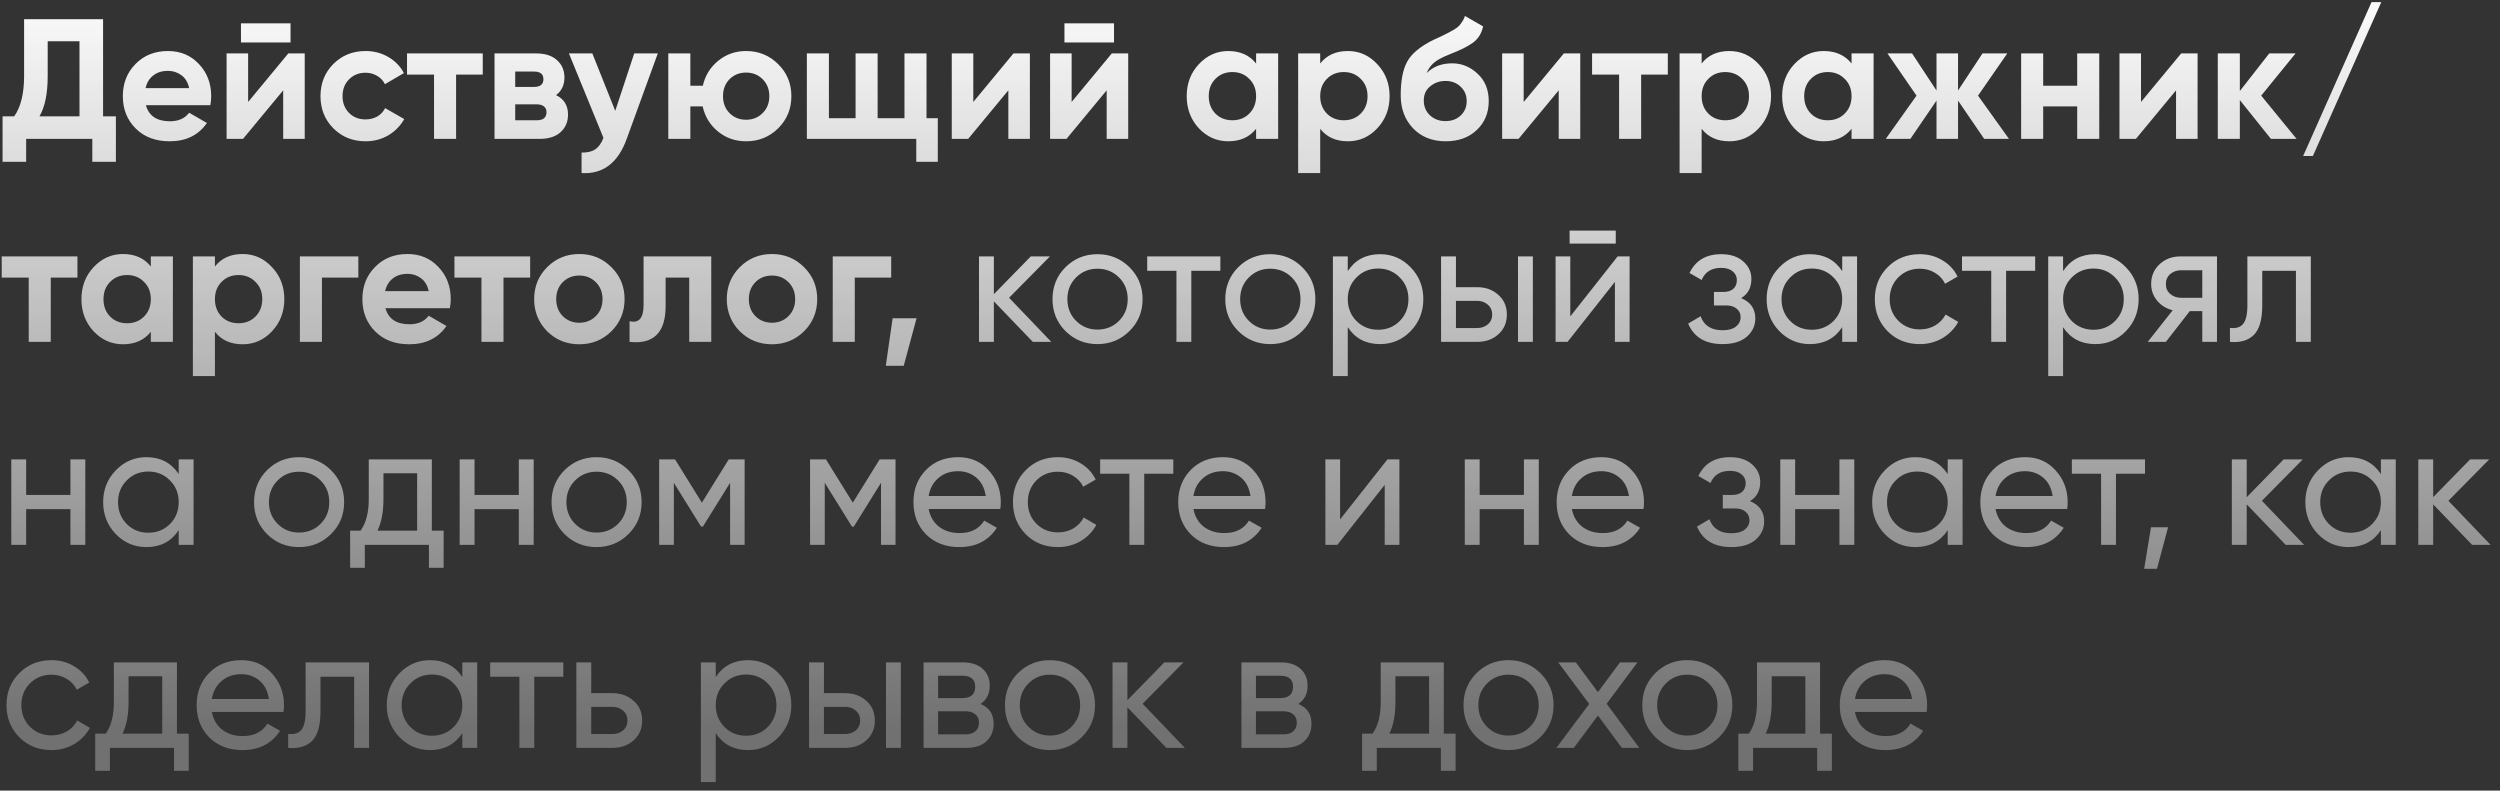 <?xml version="1.0" encoding="UTF-8"?> <svg xmlns="http://www.w3.org/2000/svg" width="234" height="74" viewBox="0 0 234 74" fill="none"><rect x="0" y="0" width="234" height="74" fill="#333333" stroke="none"/> <path d="M9.648 10.888H10.848V15.144H8.64V13H2.448V15.144H0.24V10.888H1.328C1.947 10.024 2.256 8.76 2.256 7.096V1.8H9.648V10.888ZM3.696 10.888H7.44V3.864H4.464V7.128C4.464 8.749 4.208 10.003 3.696 10.888ZM13.657 9.848C13.934 10.851 14.686 11.352 15.913 11.352C16.702 11.352 17.299 11.085 17.705 10.552L19.369 11.512C18.579 12.653 17.417 13.224 15.881 13.224C14.558 13.224 13.497 12.824 12.697 12.024C11.897 11.224 11.497 10.216 11.497 9C11.497 7.795 11.891 6.792 12.681 5.992C13.47 5.181 14.483 4.776 15.721 4.776C16.894 4.776 17.859 5.181 18.617 5.992C19.385 6.803 19.769 7.805 19.769 9C19.769 9.267 19.742 9.549 19.689 9.848H13.657ZM13.625 8.248H17.705C17.587 7.704 17.342 7.299 16.969 7.032C16.606 6.765 16.19 6.632 15.721 6.632C15.166 6.632 14.707 6.776 14.345 7.064C13.982 7.341 13.742 7.736 13.625 8.248ZM22.554 3.976V2.184H27.194V3.976H22.554ZM26.986 5H28.522V13H26.506V8.456L22.746 13H21.21V5H23.226V9.544L26.986 5ZM34.221 13.224C33.015 13.224 32.007 12.819 31.197 12.008C30.397 11.197 29.997 10.195 29.997 9C29.997 7.805 30.397 6.803 31.197 5.992C32.007 5.181 33.015 4.776 34.221 4.776C34.999 4.776 35.709 4.963 36.349 5.336C36.989 5.709 37.474 6.211 37.805 6.84L36.029 7.88C35.869 7.549 35.623 7.288 35.293 7.096C34.973 6.904 34.61 6.808 34.205 6.808C33.586 6.808 33.074 7.016 32.669 7.432C32.263 7.837 32.061 8.36 32.061 9C32.061 9.629 32.263 10.152 32.669 10.568C33.074 10.973 33.586 11.176 34.205 11.176C34.621 11.176 34.989 11.085 35.309 10.904C35.639 10.712 35.885 10.451 36.045 10.12L37.837 11.144C37.485 11.773 36.989 12.28 36.349 12.664C35.709 13.037 34.999 13.224 34.221 13.224ZM45.185 5V6.984H42.69V13H40.626V6.984H38.097V5H45.185ZM52.048 8.904C52.794 9.267 53.168 9.875 53.168 10.728C53.168 11.4 52.933 11.949 52.464 12.376C52.005 12.792 51.349 13 50.496 13H46.288V5H50.176C51.018 5 51.669 5.208 52.128 5.624C52.597 6.04 52.832 6.584 52.832 7.256C52.832 7.96 52.57 8.509 52.048 8.904ZM49.984 6.696H48.224V8.136H49.984C50.57 8.136 50.864 7.896 50.864 7.416C50.864 6.936 50.57 6.696 49.984 6.696ZM50.256 11.256C50.853 11.256 51.152 11 51.152 10.488C51.152 10.264 51.072 10.088 50.912 9.96C50.752 9.832 50.533 9.768 50.256 9.768H48.224V11.256H50.256ZM59.363 5H61.571L58.659 13C57.849 15.251 56.441 16.317 54.435 16.2V14.28C54.979 14.291 55.406 14.189 55.715 13.976C56.035 13.763 56.291 13.405 56.483 12.904L53.251 5H55.443L57.587 10.376L59.363 5ZM69.833 4.776C71.017 4.776 72.02 5.187 72.841 6.008C73.663 6.819 74.073 7.816 74.073 9C74.073 10.184 73.663 11.187 72.841 12.008C72.02 12.819 71.017 13.224 69.833 13.224C68.831 13.224 67.956 12.92 67.209 12.312C66.463 11.704 65.983 10.92 65.769 9.96H64.617V13H62.553V5H64.617V8.024H65.785C65.999 7.075 66.479 6.296 67.225 5.688C67.972 5.08 68.841 4.776 69.833 4.776ZM68.281 10.584C68.697 11 69.215 11.208 69.833 11.208C70.452 11.208 70.969 11 71.385 10.584C71.801 10.168 72.009 9.64 72.009 9C72.009 8.36 71.801 7.832 71.385 7.416C70.969 7 70.452 6.792 69.833 6.792C69.215 6.792 68.697 7 68.281 7.416C67.876 7.832 67.673 8.36 67.673 9C67.673 9.64 67.876 10.168 68.281 10.584ZM86.722 11.064H87.778V15.144H85.762V13H75.522V5H77.586V11.064H80.082V5H82.146V11.064H84.658V5H86.722V11.064ZM94.861 5H96.397V13H94.381V8.456L90.621 13H89.085V5H91.101V9.544L94.861 5ZM99.632 3.976V2.184H104.272V3.976H99.632ZM104.064 5H105.6V13H103.584V8.456L99.824 13H98.288V5H100.304V9.544L104.064 5ZM117.571 5H119.635V13H117.571V12.056C116.952 12.835 116.083 13.224 114.963 13.224C113.896 13.224 112.979 12.819 112.211 12.008C111.454 11.187 111.075 10.184 111.075 9C111.075 7.816 111.454 6.819 112.211 6.008C112.979 5.187 113.896 4.776 114.963 4.776C116.083 4.776 116.952 5.165 117.571 5.944V5ZM113.763 10.632C114.179 11.048 114.707 11.256 115.347 11.256C115.987 11.256 116.515 11.048 116.931 10.632C117.358 10.205 117.571 9.661 117.571 9C117.571 8.339 117.358 7.8 116.931 7.384C116.515 6.957 115.987 6.744 115.347 6.744C114.707 6.744 114.179 6.957 113.763 7.384C113.347 7.8 113.139 8.339 113.139 9C113.139 9.661 113.347 10.205 113.763 10.632ZM126.163 4.776C127.24 4.776 128.157 5.187 128.915 6.008C129.683 6.819 130.067 7.816 130.067 9C130.067 10.184 129.683 11.187 128.915 12.008C128.157 12.819 127.24 13.224 126.163 13.224C125.043 13.224 124.179 12.835 123.571 12.056V16.2H121.507V5H123.571V5.944C124.179 5.165 125.043 4.776 126.163 4.776ZM124.195 10.632C124.611 11.048 125.139 11.256 125.779 11.256C126.419 11.256 126.947 11.048 127.363 10.632C127.789 10.205 128.003 9.661 128.003 9C128.003 8.339 127.789 7.8 127.363 7.384C126.947 6.957 126.419 6.744 125.779 6.744C125.139 6.744 124.611 6.957 124.195 7.384C123.779 7.8 123.571 8.339 123.571 9C123.571 9.661 123.779 10.205 124.195 10.632ZM135.314 13.224C134.055 13.224 133.037 12.819 132.258 12.008C131.49 11.197 131.106 10.168 131.106 8.92C131.106 7.555 131.309 6.504 131.714 5.768C132.119 5.021 132.935 4.344 134.162 3.736C134.343 3.651 134.599 3.533 134.93 3.384C135.261 3.224 135.485 3.112 135.602 3.048C135.73 2.984 135.901 2.888 136.114 2.76C136.327 2.632 136.477 2.52 136.562 2.424C136.658 2.317 136.759 2.184 136.866 2.024C136.973 1.864 137.058 1.688 137.122 1.496L138.818 2.472C138.679 3.123 138.365 3.629 137.874 3.992C137.394 4.344 136.669 4.707 135.698 5.08C135.015 5.347 134.519 5.613 134.21 5.88C133.901 6.147 133.677 6.467 133.538 6.84C134.135 6.232 134.935 5.928 135.938 5.928C136.823 5.928 137.613 6.253 138.306 6.904C138.999 7.544 139.346 8.397 139.346 9.464C139.346 10.563 138.973 11.464 138.226 12.168C137.49 12.872 136.519 13.224 135.314 13.224ZM133.842 10.792C134.237 11.155 134.722 11.336 135.298 11.336C135.874 11.336 136.349 11.16 136.722 10.808C137.095 10.456 137.282 10.008 137.282 9.464C137.282 8.92 137.095 8.472 136.722 8.12C136.349 7.757 135.869 7.576 135.282 7.576C134.759 7.576 134.29 7.741 133.874 8.072C133.469 8.403 133.266 8.845 133.266 9.4C133.266 9.965 133.458 10.429 133.842 10.792ZM146.376 5H147.912V13H145.896V8.456L142.136 13H140.6V5H142.616V9.544L146.376 5ZM156.107 5V6.984H153.611V13H151.547V6.984H149.019V5H156.107ZM161.866 4.776C162.943 4.776 163.86 5.187 164.618 6.008C165.386 6.819 165.77 7.816 165.77 9C165.77 10.184 165.386 11.187 164.618 12.008C163.86 12.819 162.943 13.224 161.866 13.224C160.746 13.224 159.882 12.835 159.274 12.056V16.2H157.21V5H159.274V5.944C159.882 5.165 160.746 4.776 161.866 4.776ZM159.898 10.632C160.314 11.048 160.842 11.256 161.482 11.256C162.122 11.256 162.65 11.048 163.066 10.632C163.492 10.205 163.706 9.661 163.706 9C163.706 8.339 163.492 7.8 163.066 7.384C162.65 6.957 162.122 6.744 161.482 6.744C160.842 6.744 160.314 6.957 159.898 7.384C159.482 7.8 159.274 8.339 159.274 9C159.274 9.661 159.482 10.205 159.898 10.632ZM173.305 5H175.369V13H173.305V12.056C172.687 12.835 171.817 13.224 170.697 13.224C169.631 13.224 168.713 12.819 167.945 12.008C167.188 11.187 166.809 10.184 166.809 9C166.809 7.816 167.188 6.819 167.945 6.008C168.713 5.187 169.631 4.776 170.697 4.776C171.817 4.776 172.687 5.165 173.305 5.944V5ZM169.497 10.632C169.913 11.048 170.441 11.256 171.081 11.256C171.721 11.256 172.249 11.048 172.665 10.632C173.092 10.205 173.305 9.661 173.305 9C173.305 8.339 173.092 7.8 172.665 7.384C172.249 6.957 171.721 6.744 171.081 6.744C170.441 6.744 169.913 6.957 169.497 7.384C169.081 7.8 168.873 8.339 168.873 9C168.873 9.661 169.081 10.205 169.497 10.632ZM188.041 13H185.721L183.273 9.416V13H181.257V9.416L178.809 13H176.505L179.385 8.952L176.665 5H178.969L181.257 8.472V5H183.273V8.472L185.561 5H187.881L185.145 8.952L188.041 13ZM194.426 5H196.49V13H194.426V9.96H191.242V13H189.178V5H191.242V8.024H194.426V5ZM204.158 5H205.694V13H203.678V8.456L199.918 13H198.382V5H200.398V9.544L204.158 5ZM214.961 13H212.561L209.649 9.368V13H207.585V5H209.649V8.52L212.401 5H214.865L211.649 8.952L214.961 13ZM216.487 14.6H215.575L221.975 0.2H222.887L216.487 14.6ZM7.248 24V25.984H4.752V32H2.688V25.984H0.16V24H7.248ZM14.118 24H16.182V32H14.118V31.056C13.499 31.835 12.63 32.224 11.51 32.224C10.443 32.224 9.526 31.819 8.758 31.008C8 30.187 7.622 29.184 7.622 28C7.622 26.816 8 25.819 8.758 25.008C9.526 24.187 10.443 23.776 11.51 23.776C12.63 23.776 13.499 24.165 14.118 24.944V24ZM10.31 29.632C10.726 30.048 11.254 30.256 11.894 30.256C12.534 30.256 13.062 30.048 13.478 29.632C13.904 29.205 14.118 28.661 14.118 28C14.118 27.339 13.904 26.8 13.478 26.384C13.062 25.957 12.534 25.744 11.894 25.744C11.254 25.744 10.726 25.957 10.31 26.384C9.894 26.8 9.686 27.339 9.686 28C9.686 28.661 9.894 29.205 10.31 29.632ZM22.709 23.776C23.787 23.776 24.704 24.187 25.461 25.008C26.229 25.819 26.613 26.816 26.613 28C26.613 29.184 26.229 30.187 25.461 31.008C24.704 31.819 23.787 32.224 22.709 32.224C21.589 32.224 20.725 31.835 20.117 31.056V35.2H18.053V24H20.117V24.944C20.725 24.165 21.589 23.776 22.709 23.776ZM20.741 29.632C21.157 30.048 21.685 30.256 22.325 30.256C22.965 30.256 23.493 30.048 23.909 29.632C24.336 29.205 24.549 28.661 24.549 28C24.549 27.339 24.336 26.8 23.909 26.384C23.493 25.957 22.965 25.744 22.325 25.744C21.685 25.744 21.157 25.957 20.741 26.384C20.325 26.8 20.117 27.339 20.117 28C20.117 28.661 20.325 29.205 20.741 29.632ZM33.541 24V25.984H30.133V32H28.069V24H33.541ZM36.079 28.848C36.356 29.851 37.108 30.352 38.335 30.352C39.124 30.352 39.721 30.085 40.127 29.552L41.791 30.512C41.001 31.653 39.839 32.224 38.303 32.224C36.98 32.224 35.919 31.824 35.119 31.024C34.319 30.224 33.919 29.216 33.919 28C33.919 26.795 34.313 25.792 35.103 24.992C35.892 24.181 36.905 23.776 38.143 23.776C39.316 23.776 40.281 24.181 41.039 24.992C41.807 25.803 42.191 26.805 42.191 28C42.191 28.267 42.164 28.549 42.111 28.848H36.079ZM36.047 27.248H40.127C40.009 26.704 39.764 26.299 39.391 26.032C39.028 25.765 38.612 25.632 38.143 25.632C37.588 25.632 37.129 25.776 36.767 26.064C36.404 26.341 36.164 26.736 36.047 27.248ZM49.623 24V25.984H47.127V32H45.063V25.984H42.535V24H49.623ZM57.229 31.008C56.407 31.819 55.405 32.224 54.221 32.224C53.037 32.224 52.034 31.819 51.213 31.008C50.402 30.187 49.997 29.184 49.997 28C49.997 26.816 50.402 25.819 51.213 25.008C52.034 24.187 53.037 23.776 54.221 23.776C55.405 23.776 56.407 24.187 57.229 25.008C58.05 25.819 58.461 26.816 58.461 28C58.461 29.184 58.05 30.187 57.229 31.008ZM52.669 29.584C53.085 30 53.602 30.208 54.221 30.208C54.839 30.208 55.357 30 55.773 29.584C56.189 29.168 56.397 28.64 56.397 28C56.397 27.36 56.189 26.832 55.773 26.416C55.357 26 54.839 25.792 54.221 25.792C53.602 25.792 53.085 26 52.669 26.416C52.263 26.832 52.061 27.36 52.061 28C52.061 28.64 52.263 29.168 52.669 29.584ZM66.574 24V32H64.51V25.984H62.302V28.656C62.302 31.131 61.176 32.245 58.926 32V30.064C59.352 30.171 59.678 30.101 59.902 29.856C60.126 29.6 60.238 29.163 60.238 28.544V24H66.574ZM75.26 31.008C74.439 31.819 73.436 32.224 72.252 32.224C71.068 32.224 70.065 31.819 69.244 31.008C68.433 30.187 68.028 29.184 68.028 28C68.028 26.816 68.433 25.819 69.244 25.008C70.065 24.187 71.068 23.776 72.252 23.776C73.436 23.776 74.439 24.187 75.26 25.008C76.081 25.819 76.492 26.816 76.492 28C76.492 29.184 76.081 30.187 75.26 31.008ZM70.7 29.584C71.116 30 71.633 30.208 72.252 30.208C72.871 30.208 73.388 30 73.804 29.584C74.22 29.168 74.428 28.64 74.428 28C74.428 27.36 74.22 26.832 73.804 26.416C73.388 26 72.871 25.792 72.252 25.792C71.633 25.792 71.116 26 70.7 26.416C70.295 26.832 70.092 27.36 70.092 28C70.092 28.64 70.295 29.168 70.7 29.584ZM83.416 24V25.984H80.008V32H77.944V24H83.416ZM85.789 29.792L84.589 34.24H82.909L83.549 29.792H85.789ZM98.402 32H96.674L93.026 28.208V32H91.634V24H93.026V27.536L96.482 24H98.274L94.45 27.872L98.402 32ZM105.714 30.992C104.893 31.803 103.896 32.208 102.722 32.208C101.549 32.208 100.552 31.803 99.73 30.992C98.92 30.181 98.514 29.184 98.514 28C98.514 26.816 98.92 25.819 99.73 25.008C100.552 24.197 101.549 23.792 102.722 23.792C103.896 23.792 104.893 24.197 105.714 25.008C106.536 25.819 106.946 26.816 106.946 28C106.946 29.184 106.536 30.181 105.714 30.992ZM102.722 30.848C103.522 30.848 104.194 30.576 104.738 30.032C105.282 29.488 105.554 28.811 105.554 28C105.554 27.189 105.282 26.512 104.738 25.968C104.194 25.424 103.522 25.152 102.722 25.152C101.933 25.152 101.266 25.424 100.722 25.968C100.178 26.512 99.906 27.189 99.906 28C99.906 28.811 100.178 29.488 100.722 30.032C101.266 30.576 101.933 30.848 102.722 30.848ZM114.227 24V25.344H111.507V32H110.115V25.344H107.379V24H114.227ZM121.886 30.992C121.065 31.803 120.067 32.208 118.894 32.208C117.721 32.208 116.723 31.803 115.902 30.992C115.091 30.181 114.686 29.184 114.686 28C114.686 26.816 115.091 25.819 115.902 25.008C116.723 24.197 117.721 23.792 118.894 23.792C120.067 23.792 121.065 24.197 121.886 25.008C122.707 25.819 123.118 26.816 123.118 28C123.118 29.184 122.707 30.181 121.886 30.992ZM118.894 30.848C119.694 30.848 120.366 30.576 120.91 30.032C121.454 29.488 121.726 28.811 121.726 28C121.726 27.189 121.454 26.512 120.91 25.968C120.366 25.424 119.694 25.152 118.894 25.152C118.105 25.152 117.438 25.424 116.894 25.968C116.35 26.512 116.078 27.189 116.078 28C116.078 28.811 116.35 29.488 116.894 30.032C117.438 30.576 118.105 30.848 118.894 30.848ZM129.175 23.792C130.295 23.792 131.25 24.203 132.039 25.024C132.828 25.835 133.223 26.827 133.223 28C133.223 29.173 132.828 30.171 132.039 30.992C131.25 31.803 130.295 32.208 129.175 32.208C127.852 32.208 126.844 31.68 126.151 30.624V35.2H124.759V24H126.151V25.376C126.844 24.32 127.852 23.792 129.175 23.792ZM128.999 30.864C129.799 30.864 130.471 30.592 131.015 30.048C131.559 29.493 131.831 28.811 131.831 28C131.831 27.189 131.559 26.512 131.015 25.968C130.471 25.413 129.799 25.136 128.999 25.136C128.188 25.136 127.511 25.413 126.967 25.968C126.423 26.512 126.151 27.189 126.151 28C126.151 28.811 126.423 29.493 126.967 30.048C127.511 30.592 128.188 30.864 128.999 30.864ZM138.26 26.88C139.06 26.88 139.721 27.12 140.244 27.6C140.777 28.069 141.044 28.683 141.044 29.44C141.044 30.197 140.777 30.816 140.244 31.296C139.721 31.765 139.06 32 138.26 32H134.884V24H136.276V26.88H138.26ZM142.084 24H143.476V32H142.084V24ZM138.26 30.704C138.655 30.704 138.985 30.592 139.252 30.368C139.529 30.133 139.668 29.824 139.668 29.44C139.668 29.056 139.529 28.747 139.252 28.512C138.985 28.277 138.655 28.16 138.26 28.16H136.276V30.704H138.26ZM146.915 22.8V21.584H151.235V22.8H146.915ZM151.411 24H152.531V32H151.155V26.384L146.723 32H145.603V24H146.979V29.616L151.411 24ZM162.97 27.904C163.855 28.267 164.298 28.901 164.298 29.808C164.298 30.48 164.031 31.051 163.498 31.52C162.964 31.979 162.207 32.208 161.226 32.208C159.626 32.208 158.554 31.568 158.01 30.288L159.178 29.6C159.487 30.475 160.175 30.912 161.242 30.912C161.775 30.912 162.186 30.8 162.474 30.576C162.772 30.341 162.922 30.043 162.922 29.68C162.922 29.36 162.799 29.099 162.554 28.896C162.319 28.693 161.999 28.592 161.594 28.592H160.426V27.328H161.29C161.695 27.328 162.01 27.232 162.234 27.04C162.458 26.837 162.57 26.565 162.57 26.224C162.57 25.883 162.436 25.605 162.17 25.392C161.914 25.179 161.556 25.072 161.098 25.072C160.202 25.072 159.594 25.451 159.274 26.208L158.138 25.552C158.703 24.379 159.69 23.792 161.098 23.792C161.972 23.792 162.66 24.016 163.162 24.464C163.674 24.912 163.93 25.461 163.93 26.112C163.93 26.923 163.61 27.52 162.97 27.904ZM172.43 24H173.822V32H172.43V30.624C171.737 31.68 170.729 32.208 169.406 32.208C168.286 32.208 167.331 31.803 166.542 30.992C165.753 30.171 165.358 29.173 165.358 28C165.358 26.827 165.753 25.835 166.542 25.024C167.331 24.203 168.286 23.792 169.406 23.792C170.729 23.792 171.737 24.32 172.43 25.376V24ZM169.582 30.864C170.393 30.864 171.07 30.592 171.614 30.048C172.158 29.493 172.43 28.811 172.43 28C172.43 27.189 172.158 26.512 171.614 25.968C171.07 25.413 170.393 25.136 169.582 25.136C168.782 25.136 168.11 25.413 167.566 25.968C167.022 26.512 166.75 27.189 166.75 28C166.75 28.811 167.022 29.493 167.566 30.048C168.11 30.592 168.782 30.864 169.582 30.864ZM179.691 32.208C178.486 32.208 177.483 31.808 176.683 31.008C175.883 30.197 175.483 29.195 175.483 28C175.483 26.805 175.883 25.808 176.683 25.008C177.483 24.197 178.486 23.792 179.691 23.792C180.48 23.792 181.19 23.984 181.819 24.368C182.448 24.741 182.918 25.248 183.227 25.888L182.059 26.56C181.856 26.133 181.542 25.792 181.115 25.536C180.699 25.28 180.224 25.152 179.691 25.152C178.891 25.152 178.219 25.424 177.675 25.968C177.142 26.512 176.875 27.189 176.875 28C176.875 28.8 177.142 29.472 177.675 30.016C178.219 30.56 178.891 30.832 179.691 30.832C180.224 30.832 180.704 30.709 181.131 30.464C181.558 30.208 181.883 29.867 182.107 29.44L183.291 30.128C182.95 30.757 182.459 31.264 181.819 31.648C181.179 32.021 180.47 32.208 179.691 32.208ZM190.492 24V25.344H187.772V32H186.38V25.344H183.644V24H190.492ZM196.128 23.792C197.248 23.792 198.203 24.203 198.992 25.024C199.782 25.835 200.176 26.827 200.176 28C200.176 29.173 199.782 30.171 198.992 30.992C198.203 31.803 197.248 32.208 196.128 32.208C194.806 32.208 193.798 31.68 193.104 30.624V35.2H191.712V24H193.104V25.376C193.798 24.32 194.806 23.792 196.128 23.792ZM195.952 30.864C196.752 30.864 197.424 30.592 197.968 30.048C198.512 29.493 198.784 28.811 198.784 28C198.784 27.189 198.512 26.512 197.968 25.968C197.424 25.413 196.752 25.136 195.952 25.136C195.142 25.136 194.464 25.413 193.92 25.968C193.376 26.512 193.104 27.189 193.104 28C193.104 28.811 193.376 29.493 193.92 30.048C194.464 30.592 195.142 30.864 195.952 30.864ZM207.509 24V32H206.133V29.12H204.965L202.725 32H201.029L203.365 29.04C202.767 28.891 202.282 28.592 201.909 28.144C201.535 27.696 201.349 27.173 201.349 26.576C201.349 25.84 201.61 25.227 202.133 24.736C202.655 24.245 203.311 24 204.101 24H207.509ZM204.149 27.872H206.133V25.296H204.149C203.754 25.296 203.418 25.413 203.141 25.648C202.863 25.883 202.725 26.197 202.725 26.592C202.725 26.976 202.863 27.285 203.141 27.52C203.418 27.755 203.754 27.872 204.149 27.872ZM216.291 24V32H214.899V25.344H211.747V28.608C211.747 29.92 211.48 30.837 210.947 31.36C210.424 31.872 209.683 32.085 208.723 32V30.688C209.267 30.763 209.672 30.645 209.939 30.336C210.216 30.016 210.355 29.429 210.355 28.576V24H216.291ZM6.592 43H7.984V51H6.592V47.656H2.448V51H1.056V43H2.448V46.328H6.592V43ZM16.727 43H18.119V51H16.727V49.624C16.034 50.68 15.025 51.208 13.703 51.208C12.583 51.208 11.628 50.803 10.839 49.992C10.05 49.171 9.655 48.173 9.655 47C9.655 45.827 10.05 44.835 10.839 44.024C11.628 43.203 12.583 42.792 13.703 42.792C15.025 42.792 16.034 43.32 16.727 44.376V43ZM13.879 49.864C14.69 49.864 15.367 49.592 15.911 49.048C16.455 48.493 16.727 47.811 16.727 47C16.727 46.189 16.455 45.512 15.911 44.968C15.367 44.413 14.69 44.136 13.879 44.136C13.079 44.136 12.407 44.413 11.863 44.968C11.319 45.512 11.047 46.189 11.047 47C11.047 47.811 11.319 48.493 11.863 49.048C12.407 49.592 13.079 49.864 13.879 49.864ZM30.98 49.992C30.159 50.803 29.161 51.208 27.988 51.208C26.814 51.208 25.817 50.803 24.996 49.992C24.185 49.181 23.78 48.184 23.78 47C23.78 45.816 24.185 44.819 24.996 44.008C25.817 43.197 26.814 42.792 27.988 42.792C29.161 42.792 30.159 43.197 30.98 44.008C31.801 44.819 32.212 45.816 32.212 47C32.212 48.184 31.801 49.181 30.98 49.992ZM27.988 49.848C28.788 49.848 29.46 49.576 30.004 49.032C30.548 48.488 30.82 47.811 30.82 47C30.82 46.189 30.548 45.512 30.004 44.968C29.46 44.424 28.788 44.152 27.988 44.152C27.198 44.152 26.532 44.424 25.988 44.968C25.444 45.512 25.172 46.189 25.172 47C25.172 47.811 25.444 48.488 25.988 49.032C26.532 49.576 27.198 49.848 27.988 49.848ZM40.42 49.672H41.524V53.144H40.148V51H34.148V53.144H32.772V49.672H33.748C34.26 48.968 34.516 47.981 34.516 46.712V43H40.42V49.672ZM35.332 49.672H39.044V44.296H35.892V46.712C35.892 47.907 35.706 48.893 35.332 49.672ZM48.561 43H49.953V51H48.561V47.656H44.417V51H43.025V43H44.417V46.328H48.561V43ZM58.824 49.992C58.002 50.803 57.005 51.208 55.832 51.208C54.658 51.208 53.661 50.803 52.84 49.992C52.029 49.181 51.624 48.184 51.624 47C51.624 45.816 52.029 44.819 52.84 44.008C53.661 43.197 54.658 42.792 55.832 42.792C57.005 42.792 58.002 43.197 58.824 44.008C59.645 44.819 60.056 45.816 60.056 47C60.056 48.184 59.645 49.181 58.824 49.992ZM55.832 49.848C56.632 49.848 57.304 49.576 57.848 49.032C58.392 48.488 58.664 47.811 58.664 47C58.664 46.189 58.392 45.512 57.848 44.968C57.304 44.424 56.632 44.152 55.832 44.152C55.042 44.152 54.376 44.424 53.832 44.968C53.288 45.512 53.016 46.189 53.016 47C53.016 47.811 53.288 48.488 53.832 49.032C54.376 49.576 55.042 49.848 55.832 49.848ZM69.697 43V51H68.337V45.192L65.793 49.288H65.617L63.073 45.192V51H61.697V43H63.185L65.697 47.048L68.209 43H69.697ZM83.822 43V51H82.462V45.192L79.918 49.288H79.742L77.198 45.192V51H75.822V43H77.31L79.822 47.048L82.334 43H83.822ZM86.923 47.64C87.061 48.355 87.387 48.909 87.899 49.304C88.421 49.699 89.061 49.896 89.819 49.896C90.875 49.896 91.643 49.507 92.123 48.728L93.307 49.4C92.528 50.605 91.355 51.208 89.787 51.208C88.517 51.208 87.483 50.813 86.683 50.024C85.893 49.224 85.499 48.216 85.499 47C85.499 45.795 85.888 44.792 86.667 43.992C87.445 43.192 88.453 42.792 89.691 42.792C90.864 42.792 91.819 43.208 92.555 44.04C93.301 44.861 93.675 45.853 93.675 47.016C93.675 47.219 93.659 47.427 93.627 47.64H86.923ZM89.691 44.104C88.944 44.104 88.325 44.317 87.835 44.744C87.344 45.16 87.04 45.72 86.923 46.424H92.267C92.149 45.667 91.851 45.091 91.371 44.696C90.891 44.301 90.331 44.104 89.691 44.104ZM99.019 51.208C97.814 51.208 96.811 50.808 96.011 50.008C95.211 49.197 94.811 48.195 94.811 47C94.811 45.805 95.211 44.808 96.011 44.008C96.811 43.197 97.814 42.792 99.019 42.792C99.808 42.792 100.518 42.984 101.147 43.368C101.776 43.741 102.246 44.248 102.555 44.888L101.387 45.56C101.184 45.133 100.87 44.792 100.443 44.536C100.027 44.28 99.552 44.152 99.019 44.152C98.219 44.152 97.547 44.424 97.003 44.968C96.47 45.512 96.203 46.189 96.203 47C96.203 47.8 96.47 48.472 97.003 49.016C97.547 49.56 98.219 49.832 99.019 49.832C99.552 49.832 100.032 49.709 100.459 49.464C100.886 49.208 101.211 48.867 101.435 48.44L102.619 49.128C102.278 49.757 101.787 50.264 101.147 50.648C100.507 51.021 99.798 51.208 99.019 51.208ZM109.821 43V44.344H107.101V51H105.709V44.344H102.973V43H109.821ZM111.704 47.64C111.843 48.355 112.168 48.909 112.68 49.304C113.203 49.699 113.843 49.896 114.6 49.896C115.656 49.896 116.424 49.507 116.904 48.728L118.088 49.4C117.309 50.605 116.136 51.208 114.568 51.208C113.299 51.208 112.264 50.813 111.464 50.024C110.675 49.224 110.28 48.216 110.28 47C110.28 45.795 110.669 44.792 111.448 43.992C112.227 43.192 113.235 42.792 114.472 42.792C115.645 42.792 116.6 43.208 117.336 44.04C118.083 44.861 118.456 45.853 118.456 47.016C118.456 47.219 118.44 47.427 118.408 47.64H111.704ZM114.472 44.104C113.725 44.104 113.107 44.317 112.616 44.744C112.125 45.16 111.821 45.72 111.704 46.424H117.048C116.931 45.667 116.632 45.091 116.152 44.696C115.672 44.301 115.112 44.104 114.472 44.104ZM129.864 43H130.984V51H129.608V45.384L125.176 51H124.056V43H125.432V48.616L129.864 43ZM142.639 43H144.031V51H142.639V47.656H138.495V51H137.103V43H138.495V46.328H142.639V43ZM147.126 47.64C147.264 48.355 147.59 48.909 148.102 49.304C148.624 49.699 149.264 49.896 150.022 49.896C151.078 49.896 151.846 49.507 152.326 48.728L153.51 49.4C152.731 50.605 151.558 51.208 149.99 51.208C148.72 51.208 147.686 50.813 146.886 50.024C146.096 49.224 145.702 48.216 145.702 47C145.702 45.795 146.091 44.792 146.87 43.992C147.648 43.192 148.656 42.792 149.894 42.792C151.067 42.792 152.022 43.208 152.758 44.04C153.504 44.861 153.878 45.853 153.878 47.016C153.878 47.219 153.862 47.427 153.83 47.64H147.126ZM149.894 44.104C149.147 44.104 148.528 44.317 148.038 44.744C147.547 45.16 147.243 45.72 147.126 46.424H152.47C152.352 45.667 152.054 45.091 151.574 44.696C151.094 44.301 150.534 44.104 149.894 44.104ZM163.798 46.904C164.683 47.267 165.126 47.901 165.126 48.808C165.126 49.48 164.859 50.051 164.326 50.52C163.793 50.979 163.035 51.208 162.054 51.208C160.454 51.208 159.382 50.568 158.838 49.288L160.006 48.6C160.315 49.475 161.003 49.912 162.07 49.912C162.603 49.912 163.014 49.8 163.302 49.576C163.601 49.341 163.75 49.043 163.75 48.68C163.75 48.36 163.627 48.099 163.382 47.896C163.147 47.693 162.827 47.592 162.422 47.592H161.254V46.328H162.118C162.523 46.328 162.838 46.232 163.062 46.04C163.286 45.837 163.398 45.565 163.398 45.224C163.398 44.883 163.265 44.605 162.998 44.392C162.742 44.179 162.385 44.072 161.926 44.072C161.03 44.072 160.422 44.451 160.102 45.208L158.966 44.552C159.531 43.379 160.518 42.792 161.926 42.792C162.801 42.792 163.489 43.016 163.99 43.464C164.502 43.912 164.758 44.461 164.758 45.112C164.758 45.923 164.438 46.52 163.798 46.904ZM172.17 43H173.562V51H172.17V47.656H168.026V51H166.634V43H168.026V46.328H172.17V43ZM182.305 43H183.697V51H182.305V49.624C181.612 50.68 180.604 51.208 179.281 51.208C178.161 51.208 177.206 50.803 176.417 49.992C175.628 49.171 175.233 48.173 175.233 47C175.233 45.827 175.628 44.835 176.417 44.024C177.206 43.203 178.161 42.792 179.281 42.792C180.604 42.792 181.612 43.32 182.305 44.376V43ZM179.457 49.864C180.268 49.864 180.945 49.592 181.489 49.048C182.033 48.493 182.305 47.811 182.305 47C182.305 46.189 182.033 45.512 181.489 44.968C180.945 44.413 180.268 44.136 179.457 44.136C178.657 44.136 177.985 44.413 177.441 44.968C176.897 45.512 176.625 46.189 176.625 47C176.625 47.811 176.897 48.493 177.441 49.048C177.985 49.592 178.657 49.864 179.457 49.864ZM186.782 47.64C186.921 48.355 187.246 48.909 187.758 49.304C188.281 49.699 188.921 49.896 189.678 49.896C190.734 49.896 191.502 49.507 191.982 48.728L193.166 49.4C192.387 50.605 191.214 51.208 189.646 51.208C188.377 51.208 187.342 50.813 186.542 50.024C185.753 49.224 185.358 48.216 185.358 47C185.358 45.795 185.747 44.792 186.526 43.992C187.305 43.192 188.313 42.792 189.55 42.792C190.723 42.792 191.678 43.208 192.414 44.04C193.161 44.861 193.534 45.853 193.534 47.016C193.534 47.219 193.518 47.427 193.486 47.64H186.782ZM189.55 44.104C188.803 44.104 188.185 44.317 187.694 44.744C187.203 45.16 186.899 45.72 186.782 46.424H192.126C192.009 45.667 191.71 45.091 191.23 44.696C190.75 44.301 190.19 44.104 189.55 44.104ZM200.774 43V44.344H198.054V51H196.662V44.344H193.926V43H200.774ZM202.933 49.352L201.893 53.24H200.693L201.333 49.352H202.933ZM215.668 51H213.94L210.292 47.208V51H208.9V43H210.292V46.536L213.748 43H215.54L211.716 46.872L215.668 51ZM222.852 43H224.244V51H222.852V49.624C222.159 50.68 221.151 51.208 219.828 51.208C218.708 51.208 217.753 50.803 216.964 49.992C216.175 49.171 215.78 48.173 215.78 47C215.78 45.827 216.175 44.835 216.964 44.024C217.753 43.203 218.708 42.792 219.828 42.792C221.151 42.792 222.159 43.32 222.852 44.376V43ZM220.004 49.864C220.815 49.864 221.492 49.592 222.036 49.048C222.58 48.493 222.852 47.811 222.852 47C222.852 46.189 222.58 45.512 222.036 44.968C221.492 44.413 220.815 44.136 220.004 44.136C219.204 44.136 218.532 44.413 217.988 44.968C217.444 45.512 217.172 46.189 217.172 47C217.172 47.811 217.444 48.493 217.988 49.048C218.532 49.592 219.204 49.864 220.004 49.864ZM233.121 51H231.393L227.745 47.208V51H226.353V43H227.745V46.536L231.201 43H232.993L229.169 46.872L233.121 51ZM4.816 70.208C3.611 70.208 2.608 69.808 1.808 69.008C1.008 68.197 0.608 67.195 0.608 66C0.608 64.805 1.008 63.808 1.808 63.008C2.608 62.197 3.611 61.792 4.816 61.792C5.605 61.792 6.315 61.984 6.944 62.368C7.573 62.741 8.043 63.248 8.352 63.888L7.184 64.56C6.981 64.133 6.667 63.792 6.24 63.536C5.824 63.28 5.349 63.152 4.816 63.152C4.016 63.152 3.344 63.424 2.8 63.968C2.267 64.512 2 65.189 2 66C2 66.8 2.267 67.472 2.8 68.016C3.344 68.56 4.016 68.832 4.816 68.832C5.349 68.832 5.829 68.709 6.256 68.464C6.683 68.208 7.008 67.867 7.232 67.44L8.416 68.128C8.075 68.757 7.584 69.264 6.944 69.648C6.304 70.021 5.595 70.208 4.816 70.208ZM16.561 68.672H17.665V72.144H16.289V70H10.289V72.144H8.913V68.672H9.889C10.401 67.968 10.657 66.981 10.657 65.712V62H16.561V68.672ZM11.473 68.672H15.185V63.296H12.033V65.712C12.033 66.907 11.846 67.893 11.473 68.672ZM19.829 66.64C19.968 67.355 20.293 67.909 20.805 68.304C21.328 68.699 21.968 68.896 22.725 68.896C23.781 68.896 24.549 68.507 25.029 67.728L26.213 68.4C25.434 69.605 24.261 70.208 22.693 70.208C21.424 70.208 20.389 69.813 19.589 69.024C18.799 68.224 18.405 67.216 18.405 66C18.405 64.795 18.794 63.792 19.573 62.992C20.352 62.192 21.36 61.792 22.597 61.792C23.77 61.792 24.725 62.208 25.461 63.04C26.207 63.861 26.581 64.853 26.581 66.016C26.581 66.219 26.565 66.427 26.533 66.64H19.829ZM22.597 63.104C21.85 63.104 21.232 63.317 20.741 63.744C20.25 64.16 19.946 64.72 19.829 65.424H25.173C25.055 64.667 24.757 64.091 24.277 63.696C23.797 63.301 23.237 63.104 22.597 63.104ZM34.541 62V70H33.148V63.344H29.997V66.608C29.997 67.92 29.73 68.837 29.197 69.36C28.674 69.872 27.933 70.085 26.973 70V68.688C27.517 68.763 27.922 68.645 28.189 68.336C28.466 68.016 28.605 67.429 28.605 66.576V62H34.541ZM43.274 62H44.666V70H43.274V68.624C42.58 69.68 41.572 70.208 40.25 70.208C39.13 70.208 38.175 69.803 37.386 68.992C36.596 68.171 36.202 67.173 36.202 66C36.202 64.827 36.596 63.835 37.386 63.024C38.175 62.203 39.13 61.792 40.25 61.792C41.572 61.792 42.58 62.32 43.274 63.376V62ZM40.426 68.864C41.236 68.864 41.914 68.592 42.458 68.048C43.002 67.493 43.274 66.811 43.274 66C43.274 65.189 43.002 64.512 42.458 63.968C41.914 63.413 41.236 63.136 40.426 63.136C39.626 63.136 38.954 63.413 38.41 63.968C37.866 64.512 37.594 65.189 37.594 66C37.594 66.811 37.866 67.493 38.41 68.048C38.954 68.592 39.626 68.864 40.426 68.864ZM52.727 62V63.344H50.007V70H48.615V63.344H45.879V62H52.727ZM57.323 64.88C58.123 64.88 58.784 65.12 59.307 65.6C59.84 66.069 60.107 66.683 60.107 67.44C60.107 68.197 59.84 68.816 59.307 69.296C58.784 69.765 58.123 70 57.323 70H53.947V62H55.339V64.88H57.323ZM57.323 68.704C57.717 68.704 58.048 68.592 58.315 68.368C58.592 68.133 58.731 67.824 58.731 67.44C58.731 67.056 58.592 66.747 58.315 66.512C58.048 66.277 57.717 66.16 57.323 66.16H55.339V68.704H57.323ZM70.019 61.792C71.139 61.792 72.094 62.203 72.883 63.024C73.672 63.835 74.067 64.827 74.067 66C74.067 67.173 73.672 68.171 72.883 68.992C72.094 69.803 71.139 70.208 70.019 70.208C68.696 70.208 67.688 69.68 66.995 68.624V73.2H65.603V62H66.995V63.376C67.688 62.32 68.696 61.792 70.019 61.792ZM69.843 68.864C70.643 68.864 71.315 68.592 71.859 68.048C72.403 67.493 72.675 66.811 72.675 66C72.675 65.189 72.403 64.512 71.859 63.968C71.315 63.413 70.643 63.136 69.843 63.136C69.032 63.136 68.355 63.413 67.811 63.968C67.267 64.512 66.995 65.189 66.995 66C66.995 66.811 67.267 67.493 67.811 68.048C68.355 68.592 69.032 68.864 69.843 68.864ZM79.104 64.88C79.904 64.88 80.565 65.12 81.088 65.6C81.621 66.069 81.888 66.683 81.888 67.44C81.888 68.197 81.621 68.816 81.088 69.296C80.565 69.765 79.904 70 79.104 70H75.728V62H77.12V64.88H79.104ZM82.928 62H84.32V70H82.928V62ZM79.104 68.704C79.499 68.704 79.829 68.592 80.096 68.368C80.373 68.133 80.512 67.824 80.512 67.44C80.512 67.056 80.373 66.747 80.096 66.512C79.829 66.277 79.499 66.16 79.104 66.16H77.12V68.704H79.104ZM91.775 65.888C92.596 66.229 93.007 66.848 93.007 67.744C93.007 68.405 92.783 68.949 92.335 69.376C91.897 69.792 91.268 70 90.447 70H86.447V62H90.127C90.927 62 91.545 62.203 91.983 62.608C92.42 63.003 92.639 63.525 92.639 64.176C92.639 64.944 92.351 65.515 91.775 65.888ZM90.063 63.248H87.807V65.344H90.063C90.873 65.344 91.279 64.987 91.279 64.272C91.279 63.589 90.873 63.248 90.063 63.248ZM90.367 68.736C90.772 68.736 91.081 68.64 91.295 68.448C91.519 68.256 91.631 67.984 91.631 67.632C91.631 67.301 91.519 67.045 91.295 66.864C91.081 66.672 90.772 66.576 90.367 66.576H87.807V68.736H90.367ZM101.261 68.992C100.44 69.803 99.442 70.208 98.269 70.208C97.096 70.208 96.099 69.803 95.277 68.992C94.466 68.181 94.061 67.184 94.061 66C94.061 64.816 94.466 63.819 95.277 63.008C96.099 62.197 97.096 61.792 98.269 61.792C99.442 61.792 100.44 62.197 101.261 63.008C102.082 63.819 102.493 64.816 102.493 66C102.493 67.184 102.082 68.181 101.261 68.992ZM98.269 68.848C99.069 68.848 99.741 68.576 100.285 68.032C100.829 67.488 101.101 66.811 101.101 66C101.101 65.189 100.829 64.512 100.285 63.968C99.741 63.424 99.069 63.152 98.269 63.152C97.48 63.152 96.813 63.424 96.269 63.968C95.725 64.512 95.453 65.189 95.453 66C95.453 66.811 95.725 67.488 96.269 68.032C96.813 68.576 97.48 68.848 98.269 68.848ZM110.902 70H109.174L105.526 66.208V70H104.134V62H105.526V65.536L108.982 62H110.774L106.95 65.872L110.902 70ZM121.525 65.888C122.346 66.229 122.757 66.848 122.757 67.744C122.757 68.405 122.533 68.949 122.085 69.376C121.647 69.792 121.018 70 120.197 70H116.197V62H119.877C120.677 62 121.295 62.203 121.733 62.608C122.17 63.003 122.389 63.525 122.389 64.176C122.389 64.944 122.101 65.515 121.525 65.888ZM119.813 63.248H117.557V65.344H119.813C120.623 65.344 121.029 64.987 121.029 64.272C121.029 63.589 120.623 63.248 119.813 63.248ZM120.117 68.736C120.522 68.736 120.831 68.64 121.045 68.448C121.269 68.256 121.381 67.984 121.381 67.632C121.381 67.301 121.269 67.045 121.045 66.864C120.831 66.672 120.522 66.576 120.117 66.576H117.557V68.736H120.117ZM135.139 68.672H136.243V72.144H134.867V70H128.867V72.144H127.491V68.672H128.467C128.979 67.968 129.235 66.981 129.235 65.712V62H135.139V68.672ZM130.051 68.672H133.763V63.296H130.611V65.712C130.611 66.907 130.424 67.893 130.051 68.672ZM144.183 68.992C143.362 69.803 142.364 70.208 141.191 70.208C140.018 70.208 139.02 69.803 138.199 68.992C137.388 68.181 136.983 67.184 136.983 66C136.983 64.816 137.388 63.819 138.199 63.008C139.02 62.197 140.018 61.792 141.191 61.792C142.364 61.792 143.362 62.197 144.183 63.008C145.004 63.819 145.415 64.816 145.415 66C145.415 67.184 145.004 68.181 144.183 68.992ZM141.191 68.848C141.991 68.848 142.663 68.576 143.207 68.032C143.751 67.488 144.023 66.811 144.023 66C144.023 65.189 143.751 64.512 143.207 63.968C142.663 63.424 141.991 63.152 141.191 63.152C140.402 63.152 139.735 63.424 139.191 63.968C138.647 64.512 138.375 65.189 138.375 66C138.375 66.811 138.647 67.488 139.191 68.032C139.735 68.576 140.402 68.848 141.191 68.848ZM153.438 70H151.806L149.566 66.976L147.31 70H145.678L148.75 65.888L145.854 62H147.502L149.566 64.784L151.63 62H153.262L150.382 65.872L153.438 70ZM160.917 68.992C160.096 69.803 159.099 70.208 157.925 70.208C156.752 70.208 155.755 69.803 154.933 68.992C154.123 68.181 153.717 67.184 153.717 66C153.717 64.816 154.123 63.819 154.933 63.008C155.755 62.197 156.752 61.792 157.925 61.792C159.099 61.792 160.096 62.197 160.917 63.008C161.739 63.819 162.149 64.816 162.149 66C162.149 67.184 161.739 68.181 160.917 68.992ZM157.925 68.848C158.725 68.848 159.397 68.576 159.941 68.032C160.485 67.488 160.757 66.811 160.757 66C160.757 65.189 160.485 64.512 159.941 63.968C159.397 63.424 158.725 63.152 157.925 63.152C157.136 63.152 156.469 63.424 155.925 63.968C155.381 64.512 155.109 65.189 155.109 66C155.109 66.811 155.381 67.488 155.925 68.032C156.469 68.576 157.136 68.848 157.925 68.848ZM170.358 68.672H171.462V72.144H170.086V70H164.086V72.144H162.71V68.672H163.686C164.198 67.968 164.454 66.981 164.454 65.712V62H170.358V68.672ZM165.27 68.672H168.982V63.296H165.83V65.712C165.83 66.907 165.643 67.893 165.27 68.672ZM173.626 66.64C173.764 67.355 174.09 67.909 174.602 68.304C175.124 68.699 175.764 68.896 176.522 68.896C177.578 68.896 178.346 68.507 178.826 67.728L180.01 68.4C179.231 69.605 178.058 70.208 176.49 70.208C175.22 70.208 174.186 69.813 173.386 69.024C172.596 68.224 172.202 67.216 172.202 66C172.202 64.795 172.591 63.792 173.37 62.992C174.148 62.192 175.156 61.792 176.394 61.792C177.567 61.792 178.522 62.208 179.258 63.04C180.004 63.861 180.378 64.853 180.378 66.016C180.378 66.219 180.362 66.427 180.33 66.64H173.626ZM176.394 63.104C175.647 63.104 175.028 63.317 174.538 63.744C174.047 64.16 173.743 64.72 173.626 65.424H178.97C178.852 64.667 178.554 64.091 178.074 63.696C177.594 63.301 177.034 63.104 176.394 63.104Z" fill="url(#paint0_linear_1952_253)"></path> <defs> <linearGradient id="paint0_linear_1952_253" x1="119.271" y1="-2" x2="119.271" y2="68.671" gradientUnits="userSpaceOnUse"> <stop stop-color="white"></stop> <stop offset="1" stop-color="white" stop-opacity="0.3"></stop> </linearGradient> </defs> </svg> 